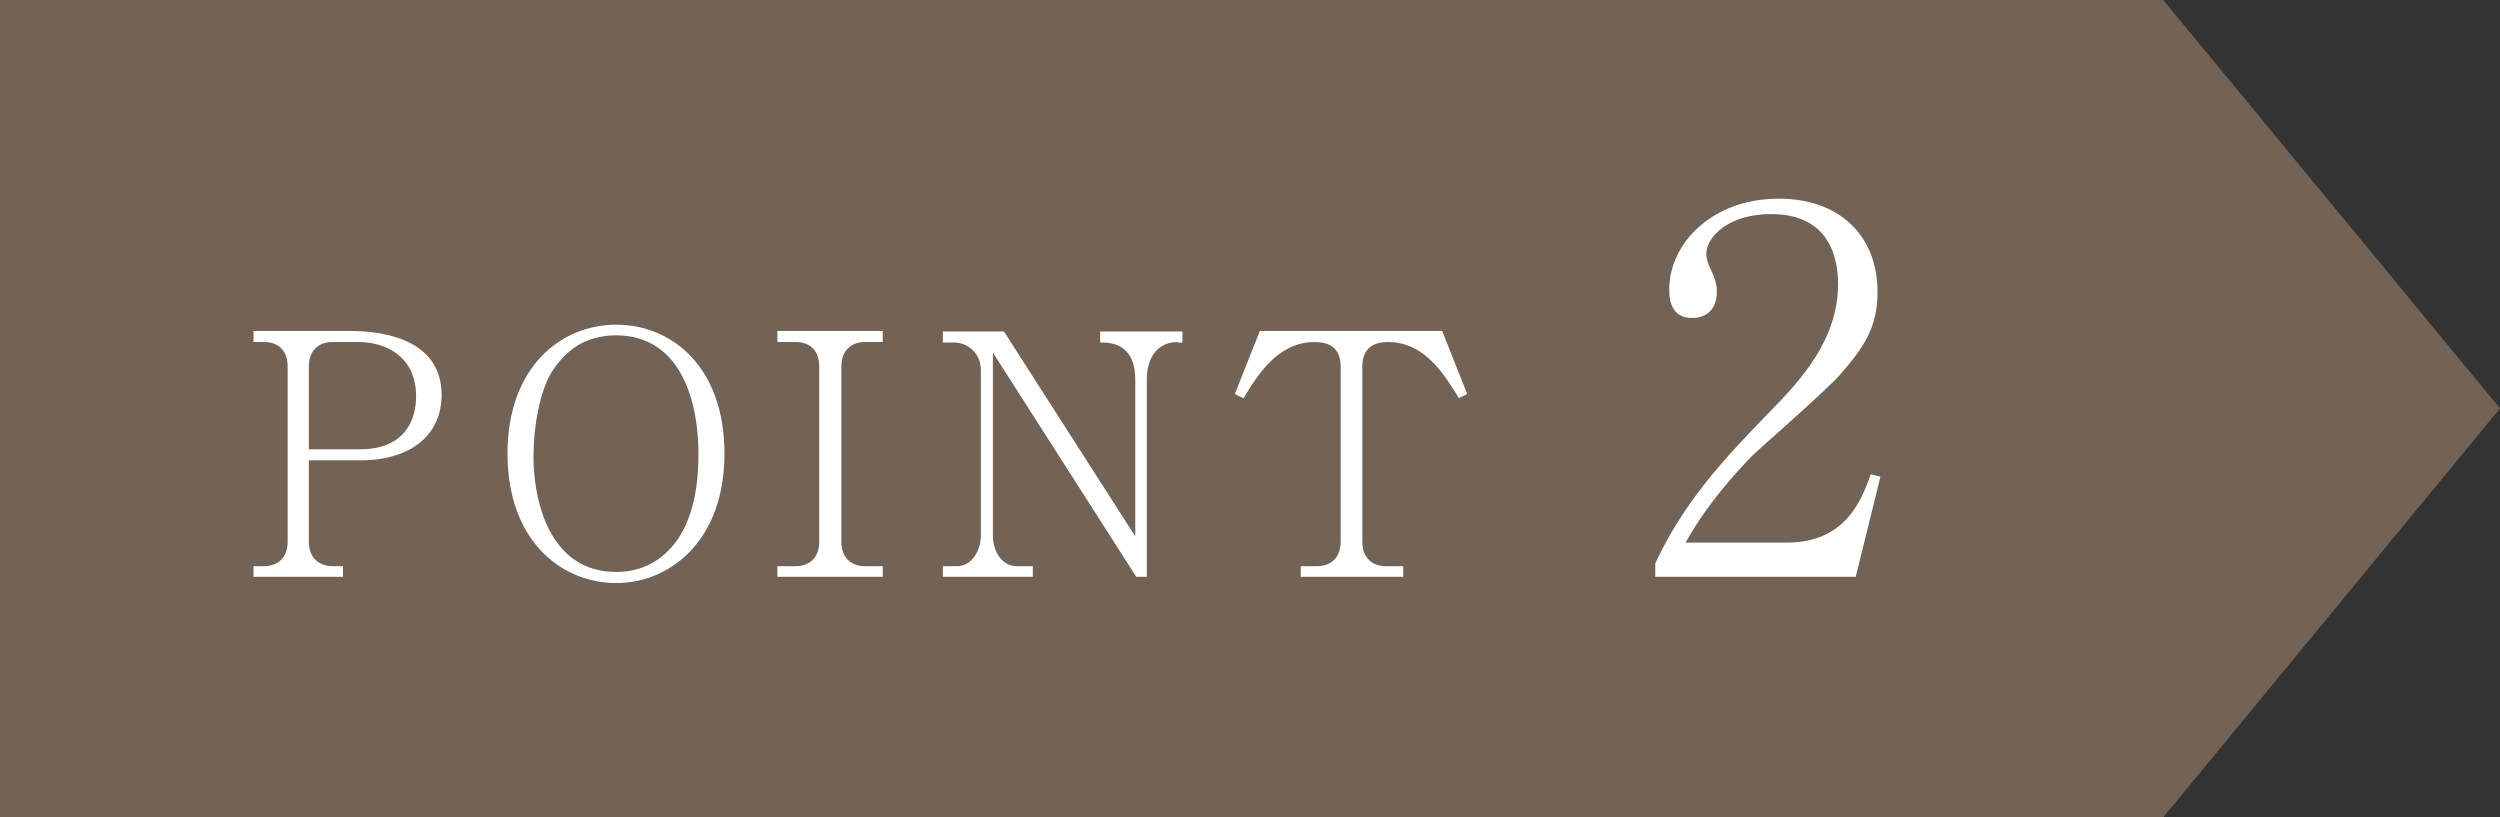 <?xml version="1.0" encoding="UTF-8"?><svg id="_レイヤー_2" xmlns="http://www.w3.org/2000/svg" viewBox="0 0 51.97 16.99"><rect x="0" y="0" width="51.97" height="16.99" fill="#333333" stroke="none"/><defs><style>.cls-1{fill:#fff;}.cls-2{fill:#736357;}</style></defs><g id="_デザイン"><polygon class="cls-2" points="44.97 16.99 0 16.99 0 0 44.97 0 51.97 8.49 44.97 16.99"/><path class="cls-1" d="m7.48,9.57h-1.06v1.69c0,.37.25.51.49.51h.22v.22h-1.86v-.22h.22c.29,0,.49-.18.49-.51v-3.64c0-.33-.19-.51-.49-.51h-.22v-.23h2.01c.48,0,1.9.08,1.9,1.33,0,.81-.61,1.36-1.7,1.36Zm-.02-2.46h-.55c-.29,0-.49.18-.49.51v1.72h1.06c.92,0,1.17-.59,1.17-1.1,0-.85-.66-1.13-1.19-1.13Z"/><path class="cls-1" d="m12.81,12.12c-1.15,0-2.26-.89-2.26-2.69s1.11-2.68,2.26-2.68,2.25.87,2.25,2.68-1.13,2.69-2.25,2.69Zm0-5.15c-.18,0-.39.03-.6.11-.33.13-.56.38-.72.62-.27.41-.4,1.18-.4,1.79,0,.92.33,2.4,1.72,2.4.41,0,.92-.14,1.3-.71.31-.48.41-1.1.41-1.75,0-1-.32-2.46-1.72-2.46Z"/><path class="cls-1" d="m16.16,11.99v-.22h.38c.25,0,.49-.14.49-.51v-3.64c0-.32-.18-.51-.49-.51h-.38v-.23h2.19v.23h-.37c-.29,0-.49.18-.49.51v3.64c0,.34.21.51.49.51h.37v.22h-2.19Z"/><path class="cls-1" d="m24.48,7.11c-.39,0-.64.29-.64.78v4.1h-.22l-2.98-4.66v3.8c0,.36.21.64.49.64h.34v.22h-1.87v-.22h.3c.29,0,.49-.31.49-.64v-3.44c0-.36-.29-.57-.55-.57h-.24v-.23h1.27l2.73,4.26v-3.25c0-.78-.53-.78-.73-.78v-.23h1.71v.23h-.1Z"/><path class="cls-1" d="m30.33,8.28c-.31-.5-.71-1.17-1.48-1.17-.22,0-.53.07-.53.51v3.64c0,.35.22.51.49.51h.36v.22h-2.13v-.22h.34c.28,0,.49-.17.49-.51v-3.64c0-.42-.28-.51-.54-.51-.76,0-1.18.67-1.48,1.17l-.18-.09.52-1.31h3.79l.52,1.31-.18.09Z"/><path class="cls-1" d="m38.58,11.99h-4.17v-.28c.61-1.3,1.43-2.17,2.37-3.14.66-.67,1.43-1.51,1.43-2.67,0-.55-.19-1.45-1.39-1.45-.91,0-1.35.49-1.35.83,0,.1.05.24.09.31.13.28.13.4.13.48,0,.37-.23.54-.51.54-.37,0-.48-.26-.48-.59,0-.96.89-1.89,2.28-1.89,1.25,0,2.05.76,2.05,1.94,0,.7-.25,1.12-.78,1.72-.25.29-1.54,1.42-1.8,1.66-.14.14-.91.92-1.41,1.83h2.1c1.24,0,1.56-.9,1.75-1.42l.2.05-.51,2.07Z"/></g></svg>